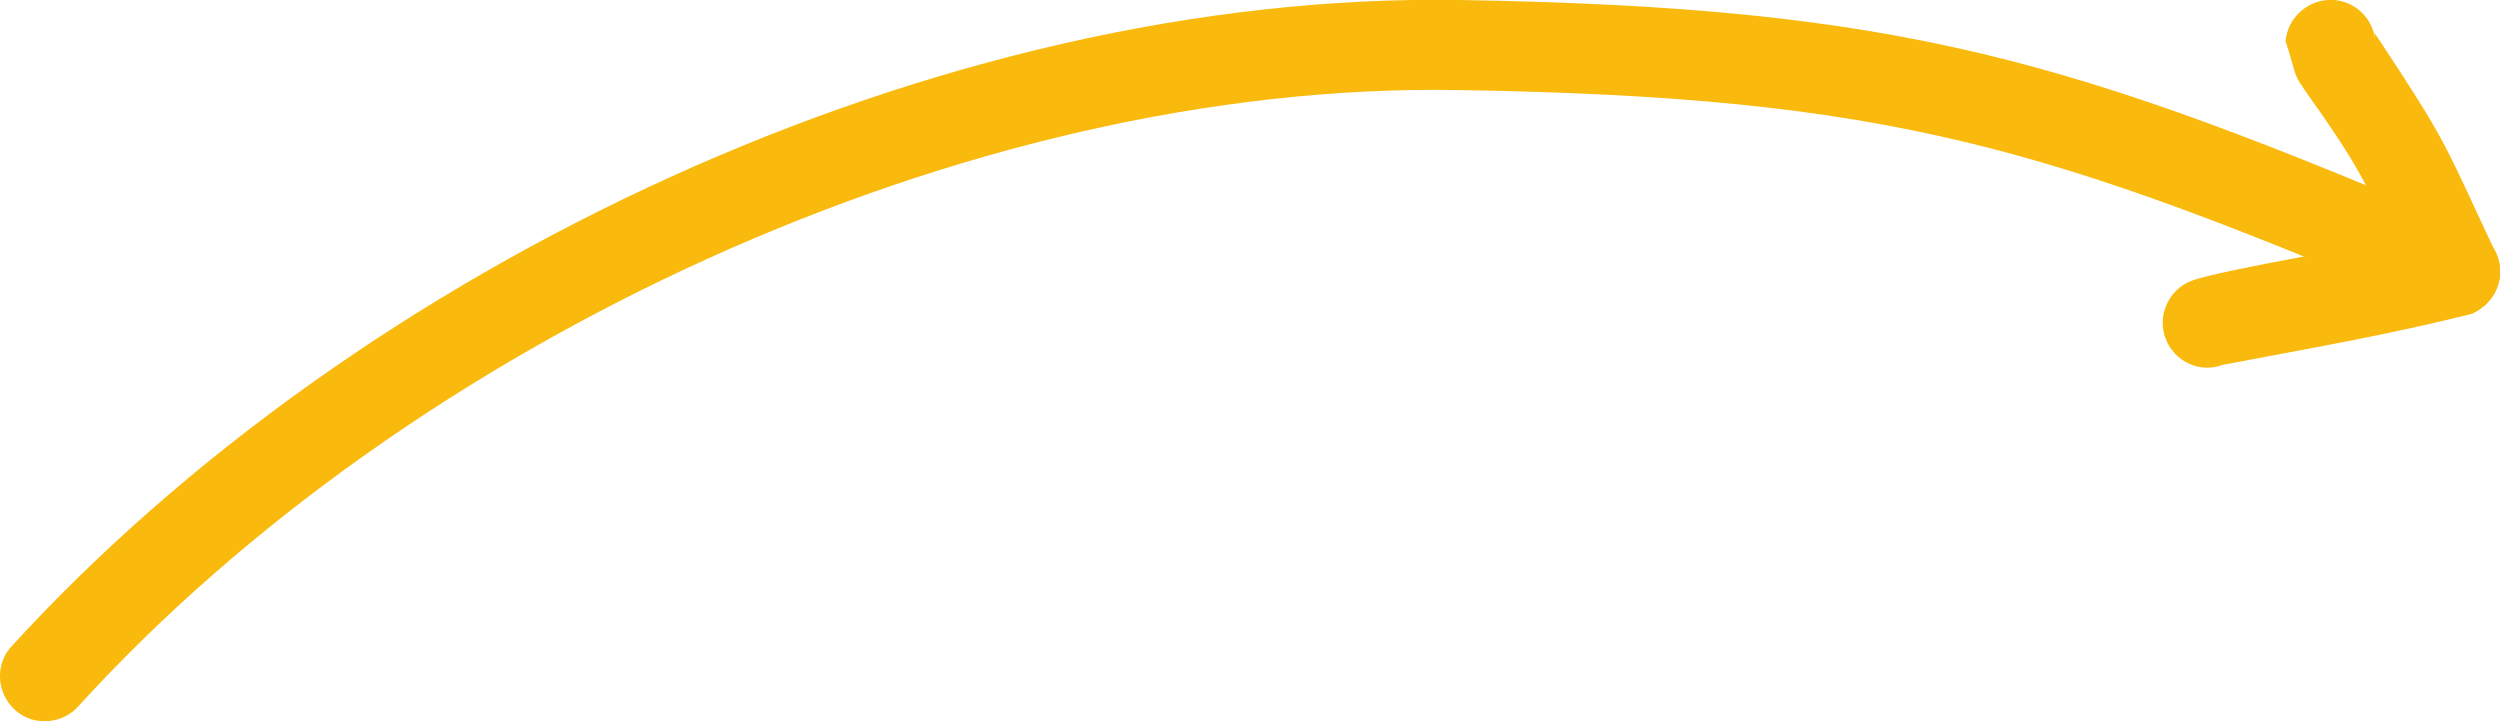 <?xml version="1.0" encoding="UTF-8"?> <svg xmlns="http://www.w3.org/2000/svg" xmlns:xlink="http://www.w3.org/1999/xlink" xml:space="preserve" width="90.945mm" height="26.234mm" version="1.1" style="shape-rendering:geometricPrecision; text-rendering:geometricPrecision; image-rendering:optimizeQuality; fill-rule:evenodd; clip-rule:evenodd" viewBox="0 0 4385 1265"> <defs> <style type="text/css"> .fil1 {fill:none} .fil0 {fill:#F9BA0D} </style> </defs> <g id="Слой_x0020_1">  <g id="_2625590722960"> <path class="fil0" d="M18 1136c614,-673 1629,-1151 2543,-1136 779,13 1076,105 1777,404 40,17 58,63 41,103 -17,40 -63,58 -103,41 -682,-290 -960,-378 -1718,-390 -864,-15 -1839,443 -2419,1079 -28,33 -78,38 -111,10 -33,-28 -38,-78 -10,-111z"></path> </g> <path class="fil1" d="M79 1186c457,-544 1574,-1113 2328,-1109 852,6 1115,61 1900,399"></path> <g id="_2625590723344"> <path class="fil0" d="M4337 550c-144,37 -292,62 -438,90 -40,15 -84,-5 -100,-45 -16,-40 4,-86 44,-102 48,-19 330,-66 427,-85 39,-19 86,-2 105,37 18,39 2,86 -38,105z"></path> </g> <path class="fil1" d="M4304 479c-24,11 -355,67 -428,85l-4 2"></path> <g id="_2625590722320"> <path class="fil0" d="M4237 513c-79,-169 -75,-187 -186,-343 -32,-46 -19,-27 -42,-98 4,-43 42,-75 85,-72 38,3 67,32 72,68l-1 -10 7 10c122,185 113,178 204,372 21,38 6,86 -33,106 -38,20 -86,5 -106,-33z"></path> </g> <path class="fil1" d="M4307 476c-75,-143 -75,-214 -195,-357 -4,-4 -25,-37 -24,-40"></path> </g> </svg> 